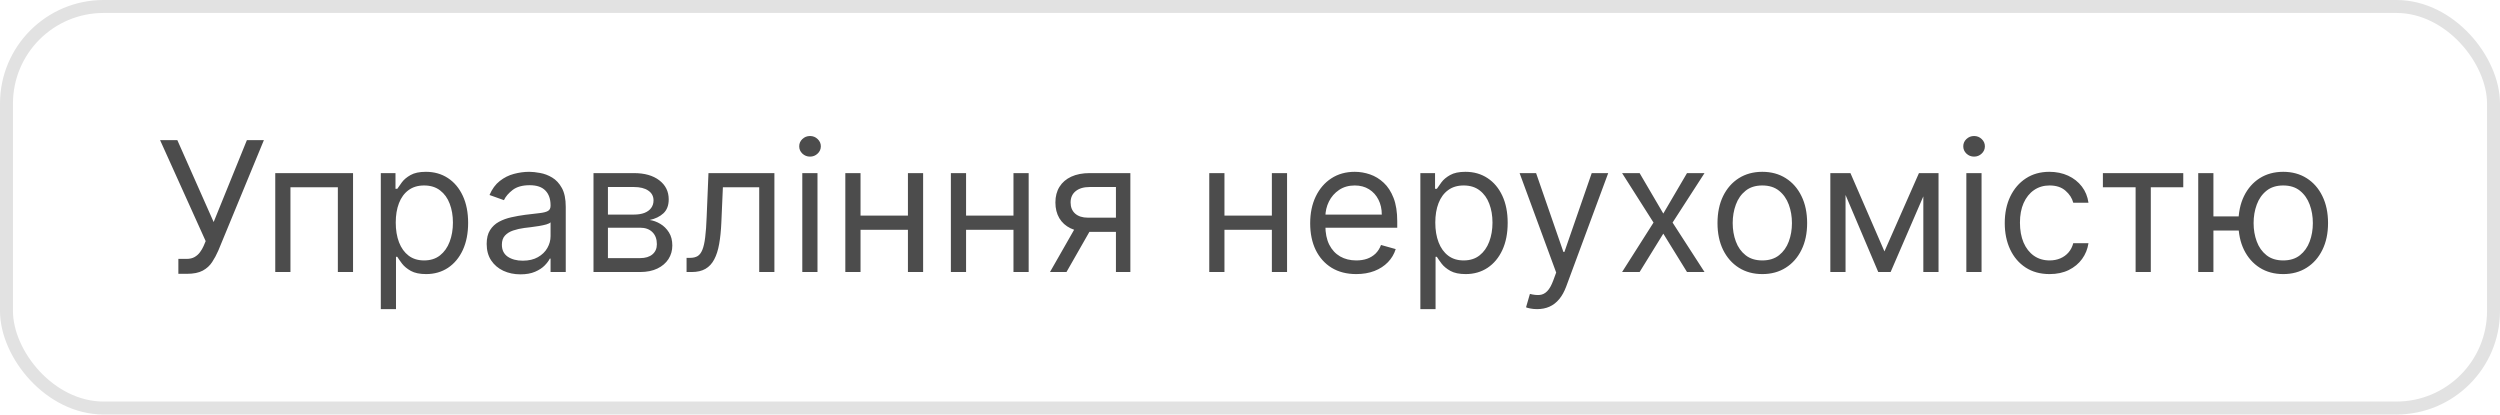 <?xml version="1.0" encoding="UTF-8"?> <svg xmlns="http://www.w3.org/2000/svg" width="193" height="32" viewBox="0 0 193 32" fill="none"> <rect x="0.5" y="0.5" width="192" height="31" rx="7.5" stroke="#E2E2E2"></rect> <path d="M13.77 21.139V19.986H14.406C14.652 19.986 14.857 19.938 15.023 19.842C15.192 19.745 15.331 19.621 15.44 19.469C15.553 19.316 15.646 19.157 15.719 18.991L15.878 18.614L12.358 10.818H13.69L16.494 17.142L19.06 10.818H20.372L16.852 19.349C16.713 19.668 16.554 19.963 16.375 20.234C16.199 20.506 15.959 20.725 15.654 20.891C15.352 21.056 14.943 21.139 14.426 21.139H13.77ZM21.25 21V13.364H27.255V21H26.082V14.457H22.423V21H21.25ZM29.398 23.864V13.364H30.532V14.577H30.671C30.757 14.444 30.876 14.275 31.029 14.07C31.184 13.861 31.407 13.675 31.695 13.513C31.987 13.347 32.381 13.264 32.878 13.264C33.521 13.264 34.088 13.425 34.578 13.746C35.069 14.068 35.452 14.524 35.727 15.114C36.002 15.704 36.14 16.4 36.14 17.202C36.14 18.01 36.002 18.711 35.727 19.305C35.452 19.895 35.071 20.352 34.584 20.677C34.096 20.998 33.534 21.159 32.898 21.159C32.408 21.159 32.015 21.078 31.72 20.916C31.425 20.75 31.198 20.562 31.039 20.354C30.88 20.142 30.757 19.966 30.671 19.827H30.571V23.864H29.398ZM30.552 17.182C30.552 17.759 30.636 18.267 30.805 18.708C30.974 19.146 31.221 19.489 31.546 19.737C31.871 19.983 32.268 20.105 32.739 20.105C33.23 20.105 33.639 19.976 33.967 19.717C34.298 19.456 34.547 19.104 34.713 18.663C34.882 18.219 34.966 17.725 34.966 17.182C34.966 16.645 34.883 16.161 34.718 15.73C34.555 15.296 34.308 14.953 33.977 14.701C33.649 14.446 33.236 14.318 32.739 14.318C32.262 14.318 31.861 14.439 31.536 14.681C31.211 14.92 30.966 15.255 30.8 15.685C30.634 16.113 30.552 16.612 30.552 17.182ZM40.176 21.179C39.693 21.179 39.253 21.088 38.859 20.905C38.465 20.72 38.151 20.453 37.919 20.105C37.687 19.754 37.571 19.329 37.571 18.832C37.571 18.395 37.658 18.04 37.83 17.768C38.002 17.493 38.233 17.278 38.521 17.122C38.809 16.966 39.127 16.85 39.475 16.774C39.827 16.695 40.18 16.632 40.534 16.585C40.998 16.526 41.375 16.481 41.663 16.451C41.955 16.418 42.167 16.363 42.299 16.287C42.435 16.211 42.503 16.078 42.503 15.889V15.849C42.503 15.359 42.369 14.978 42.1 14.706C41.835 14.434 41.433 14.298 40.892 14.298C40.332 14.298 39.893 14.421 39.575 14.666C39.257 14.912 39.033 15.173 38.904 15.452L37.79 15.054C37.989 14.59 38.254 14.229 38.586 13.97C38.92 13.708 39.285 13.526 39.679 13.423C40.077 13.317 40.468 13.264 40.853 13.264C41.098 13.264 41.38 13.294 41.698 13.354C42.019 13.41 42.329 13.528 42.627 13.707C42.929 13.886 43.179 14.156 43.378 14.517C43.577 14.878 43.676 15.362 43.676 15.969V21H42.503V19.966H42.444C42.364 20.132 42.231 20.309 42.046 20.498C41.86 20.687 41.613 20.848 41.305 20.98C40.997 21.113 40.621 21.179 40.176 21.179ZM40.355 20.125C40.819 20.125 41.211 20.034 41.529 19.852C41.85 19.669 42.092 19.434 42.255 19.146C42.42 18.857 42.503 18.554 42.503 18.236V17.162C42.453 17.222 42.344 17.276 42.175 17.326C42.009 17.372 41.817 17.414 41.598 17.45C41.383 17.483 41.172 17.513 40.967 17.54C40.765 17.563 40.601 17.583 40.475 17.599C40.17 17.639 39.885 17.704 39.62 17.793C39.358 17.88 39.146 18.01 38.983 18.186C38.824 18.358 38.745 18.594 38.745 18.892C38.745 19.3 38.895 19.608 39.197 19.817C39.502 20.022 39.888 20.125 40.355 20.125ZM45.818 21V13.364H48.94C49.762 13.364 50.415 13.549 50.899 13.921C51.383 14.292 51.625 14.782 51.625 15.392C51.625 15.856 51.487 16.216 51.212 16.471C50.937 16.723 50.584 16.893 50.153 16.983C50.435 17.023 50.708 17.122 50.974 17.281C51.242 17.44 51.464 17.659 51.64 17.938C51.815 18.213 51.903 18.551 51.903 18.952C51.903 19.343 51.804 19.692 51.605 20.001C51.406 20.309 51.121 20.553 50.75 20.732C50.379 20.91 49.934 21 49.417 21H45.818ZM46.932 19.926H49.417C49.822 19.926 50.138 19.83 50.367 19.638C50.596 19.445 50.71 19.184 50.71 18.852C50.71 18.458 50.596 18.148 50.367 17.923C50.138 17.694 49.822 17.579 49.417 17.579H46.932V19.926ZM46.932 16.565H48.94C49.255 16.565 49.525 16.522 49.751 16.436C49.976 16.347 50.148 16.221 50.268 16.058C50.39 15.893 50.452 15.697 50.452 15.472C50.452 15.15 50.317 14.898 50.049 14.716C49.78 14.53 49.411 14.438 48.94 14.438H46.932V16.565ZM53.003 21V19.906H53.282C53.51 19.906 53.701 19.861 53.853 19.772C54.006 19.679 54.128 19.518 54.221 19.29C54.317 19.058 54.39 18.736 54.44 18.325C54.493 17.911 54.531 17.384 54.554 16.744L54.694 13.364H59.784V21H58.611V14.457H55.807L55.688 17.182C55.661 17.808 55.605 18.36 55.519 18.837C55.436 19.311 55.308 19.709 55.136 20.03C54.967 20.352 54.742 20.594 54.46 20.756C54.178 20.919 53.825 21 53.401 21H53.003ZM61.937 21V13.364H63.11V21H61.937ZM62.534 12.091C62.305 12.091 62.108 12.013 61.942 11.857C61.78 11.701 61.699 11.514 61.699 11.296C61.699 11.077 61.78 10.889 61.942 10.734C62.108 10.578 62.305 10.5 62.534 10.5C62.762 10.5 62.958 10.578 63.12 10.734C63.286 10.889 63.369 11.077 63.369 11.296C63.369 11.514 63.286 11.701 63.12 11.857C62.958 12.013 62.762 12.091 62.534 12.091ZM70.37 16.645V17.739H66.154V16.645H70.37ZM66.433 13.364V21H65.259V13.364H66.433ZM71.265 13.364V21H70.092V13.364H71.265ZM78.519 16.645V17.739H74.303V16.645H78.519ZM74.581 13.364V21H73.408V13.364H74.581ZM79.413 13.364V21H78.24V13.364H79.413ZM86.15 21V14.438H84.122C83.664 14.438 83.305 14.544 83.043 14.756C82.781 14.968 82.65 15.259 82.65 15.631C82.65 15.995 82.768 16.282 83.003 16.491C83.242 16.7 83.568 16.804 83.982 16.804H86.448V17.898H83.982C83.465 17.898 83.02 17.807 82.645 17.624C82.27 17.442 81.982 17.182 81.78 16.844C81.578 16.502 81.477 16.098 81.477 15.631C81.477 15.16 81.583 14.756 81.795 14.418C82.007 14.079 82.31 13.819 82.705 13.637C83.103 13.455 83.575 13.364 84.122 13.364H87.264V21H86.15ZM81.059 21L83.227 17.202H84.499L82.332 21H81.059ZM98.466 16.645V17.739H94.25V16.645H98.466ZM94.528 13.364V21H93.355V13.364H94.528ZM99.361 13.364V21H98.188V13.364H99.361ZM104.705 21.159C103.969 21.159 103.335 20.997 102.801 20.672C102.271 20.344 101.862 19.886 101.573 19.3C101.288 18.71 101.146 18.024 101.146 17.241C101.146 16.459 101.288 15.77 101.573 15.173C101.862 14.573 102.263 14.106 102.776 13.771C103.293 13.433 103.897 13.264 104.586 13.264C104.984 13.264 105.376 13.331 105.764 13.463C106.152 13.596 106.505 13.811 106.823 14.109C107.141 14.404 107.395 14.796 107.584 15.283C107.773 15.77 107.867 16.37 107.867 17.082V17.579H101.981V16.565H106.674C106.674 16.134 106.588 15.75 106.415 15.412C106.246 15.074 106.004 14.807 105.69 14.611C105.378 14.416 105.01 14.318 104.586 14.318C104.119 14.318 103.714 14.434 103.373 14.666C103.035 14.895 102.775 15.193 102.592 15.561C102.41 15.929 102.319 16.323 102.319 16.744V17.421C102.319 17.997 102.418 18.486 102.617 18.887C102.819 19.285 103.099 19.588 103.457 19.797C103.815 20.002 104.231 20.105 104.705 20.105C105.013 20.105 105.292 20.062 105.54 19.976C105.792 19.886 106.009 19.754 106.192 19.578C106.374 19.399 106.515 19.177 106.614 18.912L107.748 19.23C107.629 19.615 107.428 19.953 107.146 20.244C106.865 20.533 106.517 20.758 106.102 20.921C105.688 21.079 105.222 21.159 104.705 21.159ZM109.652 23.864V13.364H110.786V14.577H110.925C111.011 14.444 111.13 14.275 111.283 14.07C111.438 13.861 111.661 13.675 111.949 13.513C112.241 13.347 112.635 13.264 113.132 13.264C113.775 13.264 114.342 13.425 114.832 13.746C115.323 14.068 115.706 14.524 115.981 15.114C116.256 15.704 116.393 16.4 116.393 17.202C116.393 18.01 116.256 18.711 115.981 19.305C115.706 19.895 115.325 20.352 114.837 20.677C114.35 20.998 113.788 21.159 113.152 21.159C112.661 21.159 112.269 21.078 111.974 20.916C111.679 20.75 111.452 20.562 111.293 20.354C111.134 20.142 111.011 19.966 110.925 19.827H110.825V23.864H109.652ZM110.805 17.182C110.805 17.759 110.89 18.267 111.059 18.708C111.228 19.146 111.475 19.489 111.8 19.737C112.125 19.983 112.522 20.105 112.993 20.105C113.483 20.105 113.893 19.976 114.221 19.717C114.552 19.456 114.801 19.104 114.967 18.663C115.136 18.219 115.22 17.725 115.22 17.182C115.22 16.645 115.137 16.161 114.972 15.73C114.809 15.296 114.562 14.953 114.231 14.701C113.903 14.446 113.49 14.318 112.993 14.318C112.516 14.318 112.115 14.439 111.79 14.681C111.465 14.92 111.22 15.255 111.054 15.685C110.888 16.113 110.805 16.612 110.805 17.182ZM118.665 23.864C118.467 23.864 118.289 23.847 118.134 23.814C117.978 23.784 117.87 23.754 117.81 23.724L118.109 22.69C118.394 22.763 118.646 22.79 118.864 22.77C119.083 22.75 119.277 22.652 119.446 22.477C119.618 22.304 119.776 22.024 119.918 21.636L120.137 21.04L117.313 13.364H118.586L120.694 19.449H120.773L122.881 13.364H124.154L120.913 22.114C120.767 22.508 120.586 22.834 120.371 23.093C120.155 23.355 119.905 23.549 119.62 23.675C119.338 23.801 119.02 23.864 118.665 23.864ZM126.578 13.364L128.407 16.486L130.237 13.364H131.589L129.123 17.182L131.589 21H130.237L128.407 18.037L126.578 21H125.225L127.652 17.182L125.225 13.364H126.578ZM136.051 21.159C135.362 21.159 134.757 20.995 134.237 20.667C133.719 20.339 133.315 19.88 133.023 19.29C132.735 18.7 132.591 18.01 132.591 17.222C132.591 16.426 132.735 15.732 133.023 15.139C133.315 14.545 133.719 14.085 134.237 13.756C134.757 13.428 135.362 13.264 136.051 13.264C136.741 13.264 137.344 13.428 137.861 13.756C138.381 14.085 138.786 14.545 139.074 15.139C139.366 15.732 139.511 16.426 139.511 17.222C139.511 18.01 139.366 18.7 139.074 19.29C138.786 19.88 138.381 20.339 137.861 20.667C137.344 20.995 136.741 21.159 136.051 21.159ZM136.051 20.105C136.575 20.105 137.006 19.971 137.344 19.702C137.682 19.434 137.932 19.081 138.094 18.643C138.257 18.206 138.338 17.732 138.338 17.222C138.338 16.711 138.257 16.236 138.094 15.795C137.932 15.354 137.682 14.998 137.344 14.726C137.006 14.454 136.575 14.318 136.051 14.318C135.527 14.318 135.097 14.454 134.759 14.726C134.42 14.998 134.17 15.354 134.008 15.795C133.845 16.236 133.764 16.711 133.764 17.222C133.764 17.732 133.845 18.206 134.008 18.643C134.17 19.081 134.42 19.434 134.759 19.702C135.097 19.971 135.527 20.105 136.051 20.105ZM145.479 19.409L148.143 13.364H149.257L145.956 21H145.001L141.76 13.364H142.854L145.479 19.409ZM142.476 13.364V21H141.302V13.364H142.476ZM148.481 21V13.364H149.655V21H148.481ZM151.802 21V13.364H152.976V21H151.802ZM152.399 12.091C152.17 12.091 151.973 12.013 151.807 11.857C151.645 11.701 151.564 11.514 151.564 11.296C151.564 11.077 151.645 10.889 151.807 10.734C151.973 10.578 152.17 10.5 152.399 10.5C152.628 10.5 152.823 10.578 152.986 10.734C153.151 10.889 153.234 11.077 153.234 11.296C153.234 11.514 153.151 11.701 152.986 11.857C152.823 12.013 152.628 12.091 152.399 12.091ZM158.227 21.159C157.511 21.159 156.895 20.99 156.377 20.652C155.86 20.314 155.463 19.848 155.184 19.255C154.906 18.662 154.767 17.984 154.767 17.222C154.767 16.446 154.909 15.762 155.194 15.168C155.483 14.572 155.884 14.106 156.397 13.771C156.914 13.433 157.518 13.264 158.207 13.264C158.744 13.264 159.228 13.364 159.659 13.562C160.09 13.761 160.443 14.04 160.718 14.398C160.993 14.756 161.163 15.173 161.23 15.651H160.056C159.967 15.303 159.768 14.994 159.46 14.726C159.155 14.454 158.744 14.318 158.227 14.318C157.77 14.318 157.368 14.438 157.024 14.676C156.682 14.912 156.416 15.245 156.223 15.675C156.034 16.103 155.94 16.605 155.94 17.182C155.94 17.772 156.033 18.285 156.218 18.723C156.407 19.16 156.672 19.5 157.014 19.742C157.359 19.984 157.763 20.105 158.227 20.105C158.532 20.105 158.809 20.052 159.057 19.946C159.306 19.84 159.516 19.688 159.689 19.489C159.861 19.29 159.984 19.051 160.056 18.773H161.23C161.163 19.224 160.999 19.63 160.738 19.991C160.479 20.349 160.136 20.634 159.708 20.846C159.284 21.055 158.79 21.159 158.227 21.159ZM162.343 14.457V13.364H168.548V14.457H166.042V21H164.869V14.457H162.343ZM173.919 16.704V17.798H169.882V16.704H173.919ZM170.876 13.364V21H169.703V13.364H170.876ZM176.265 21.159C175.576 21.159 174.971 20.995 174.45 20.667C173.933 20.339 173.529 19.88 173.237 19.29C172.949 18.7 172.805 18.01 172.805 17.222C172.805 16.426 172.949 15.732 173.237 15.139C173.529 14.545 173.933 14.085 174.45 13.756C174.971 13.428 175.576 13.264 176.265 13.264C176.954 13.264 177.558 13.428 178.075 13.756C178.595 14.085 178.999 14.545 179.288 15.139C179.579 15.732 179.725 16.426 179.725 17.222C179.725 18.01 179.579 18.7 179.288 19.29C178.999 19.88 178.595 20.339 178.075 20.667C177.558 20.995 176.954 21.159 176.265 21.159ZM176.265 20.105C176.789 20.105 177.22 19.971 177.558 19.702C177.896 19.434 178.146 19.081 178.308 18.643C178.471 18.206 178.552 17.732 178.552 17.222C178.552 16.711 178.471 16.236 178.308 15.795C178.146 15.354 177.896 14.998 177.558 14.726C177.22 14.454 176.789 14.318 176.265 14.318C175.741 14.318 175.311 14.454 174.972 14.726C174.634 14.998 174.384 15.354 174.222 15.795C174.059 16.236 173.978 16.711 173.978 17.222C173.978 17.732 174.059 18.206 174.222 18.643C174.384 19.081 174.634 19.434 174.972 19.702C175.311 19.971 175.741 20.105 176.265 20.105Z" fill="#4C4C4C"></path> </svg> 